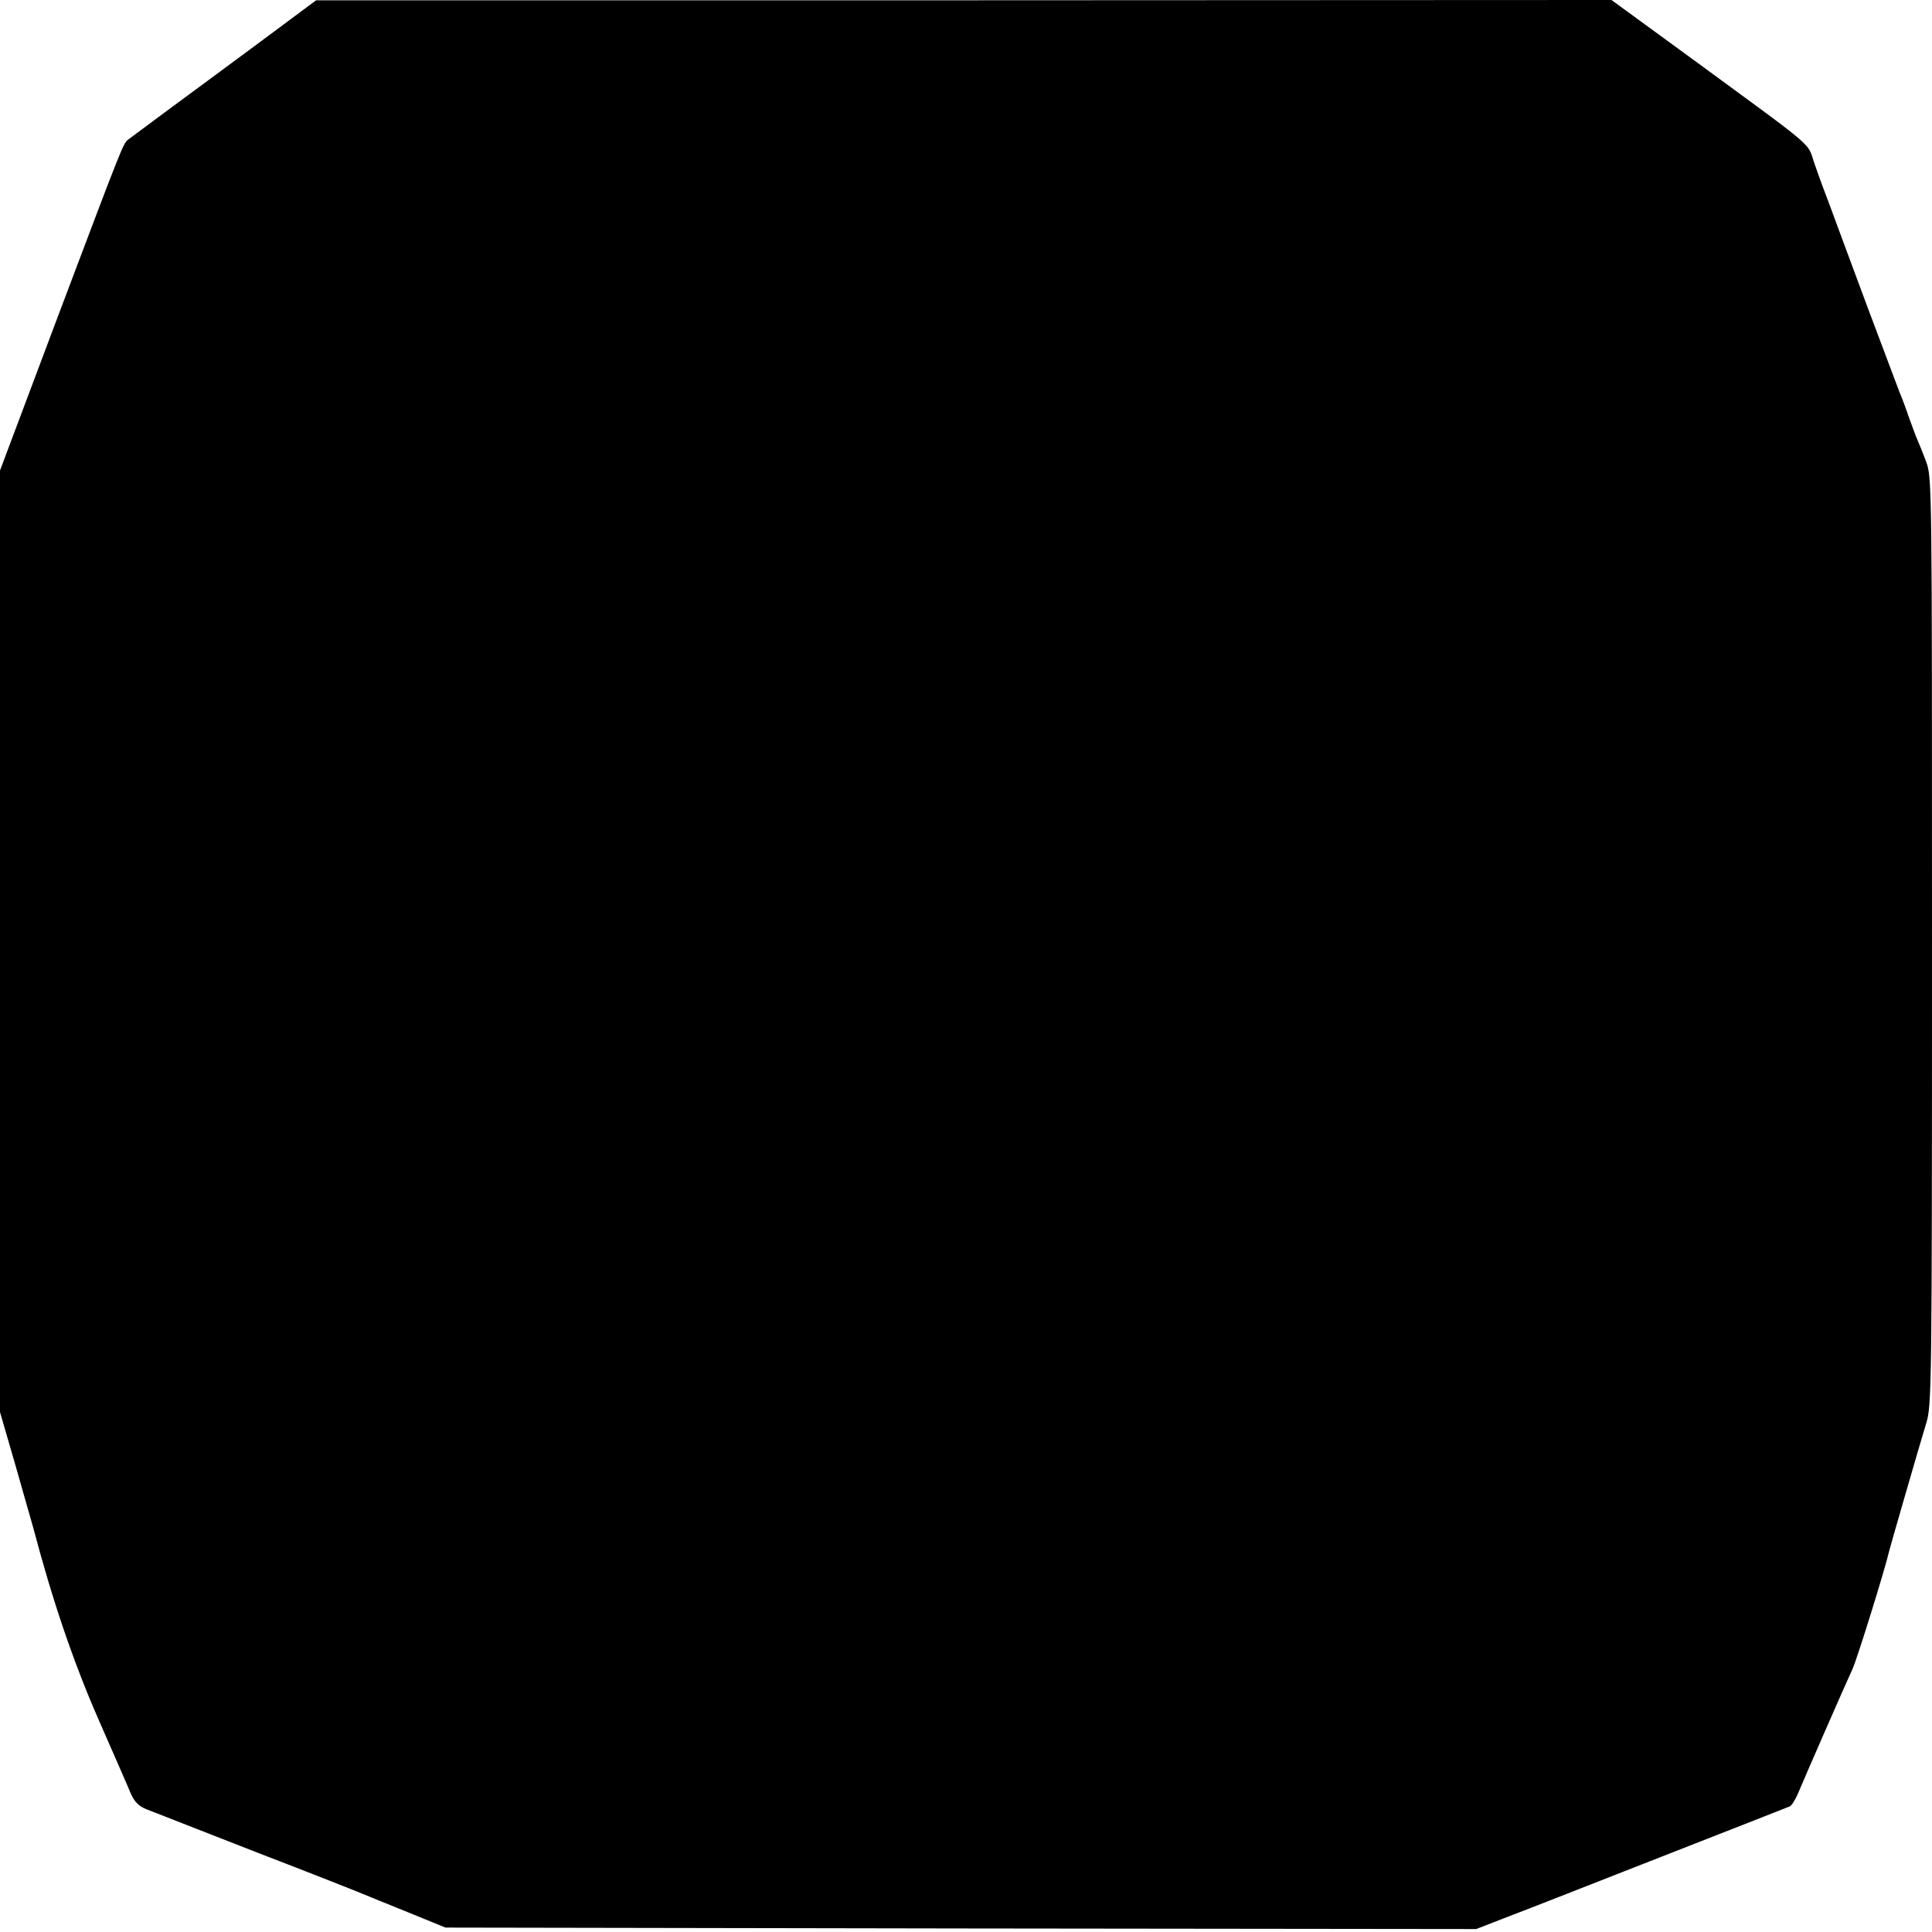 <?xml version="1.0" standalone="no"?>
<!DOCTYPE svg PUBLIC "-//W3C//DTD SVG 20010904//EN"
 "http://www.w3.org/TR/2001/REC-SVG-20010904/DTD/svg10.dtd">
<svg version="1.0" xmlns="http://www.w3.org/2000/svg"
 width="657pt" height="657pt" viewBox="0 0 657 657"
 preserveAspectRatio="xMidYMid meet">
<g transform="translate(0,657) scale(0.1,-0.1)"
fill="#000000" stroke="none">
<path d="M880 6424 c-107 -79 -247 -183 -310 -229 -63 -47 -123 -91 -132 -98
-20 -16 -12 4 -249 -624 l-189 -503 0 -1601 0 -1601 54 -186 c29 -103 56 -196
59 -207 66 -250 136 -455 221 -650 53 -121 104 -237 112 -257 12 -26 27 -41
53 -51 20 -8 189 -74 376 -147 187 -72 349 -136 360 -141 11 -5 79 -32 150
-61 l130 -53 1753 -3 1752 -2 90 35 c50 19 132 51 183 71 111 44 777 304 793
311 6 2 18 21 27 41 22 53 165 380 187 427 15 33 110 337 125 403 6 23 100
349 125 431 19 61 20 104 20 1640 0 1559 0 1577 -20 1631 -11 30 -25 64 -30
75 -5 11 -18 47 -30 80 -11 33 -25 69 -30 80 -4 11 -54 144 -111 295 -56 151
-113 304 -126 340 -14 36 -37 98 -51 139 -31 84 28 34 -459 391 l-233 170
-2202 -1 -2203 0 -195 -145z"/>
</g>
</svg>
